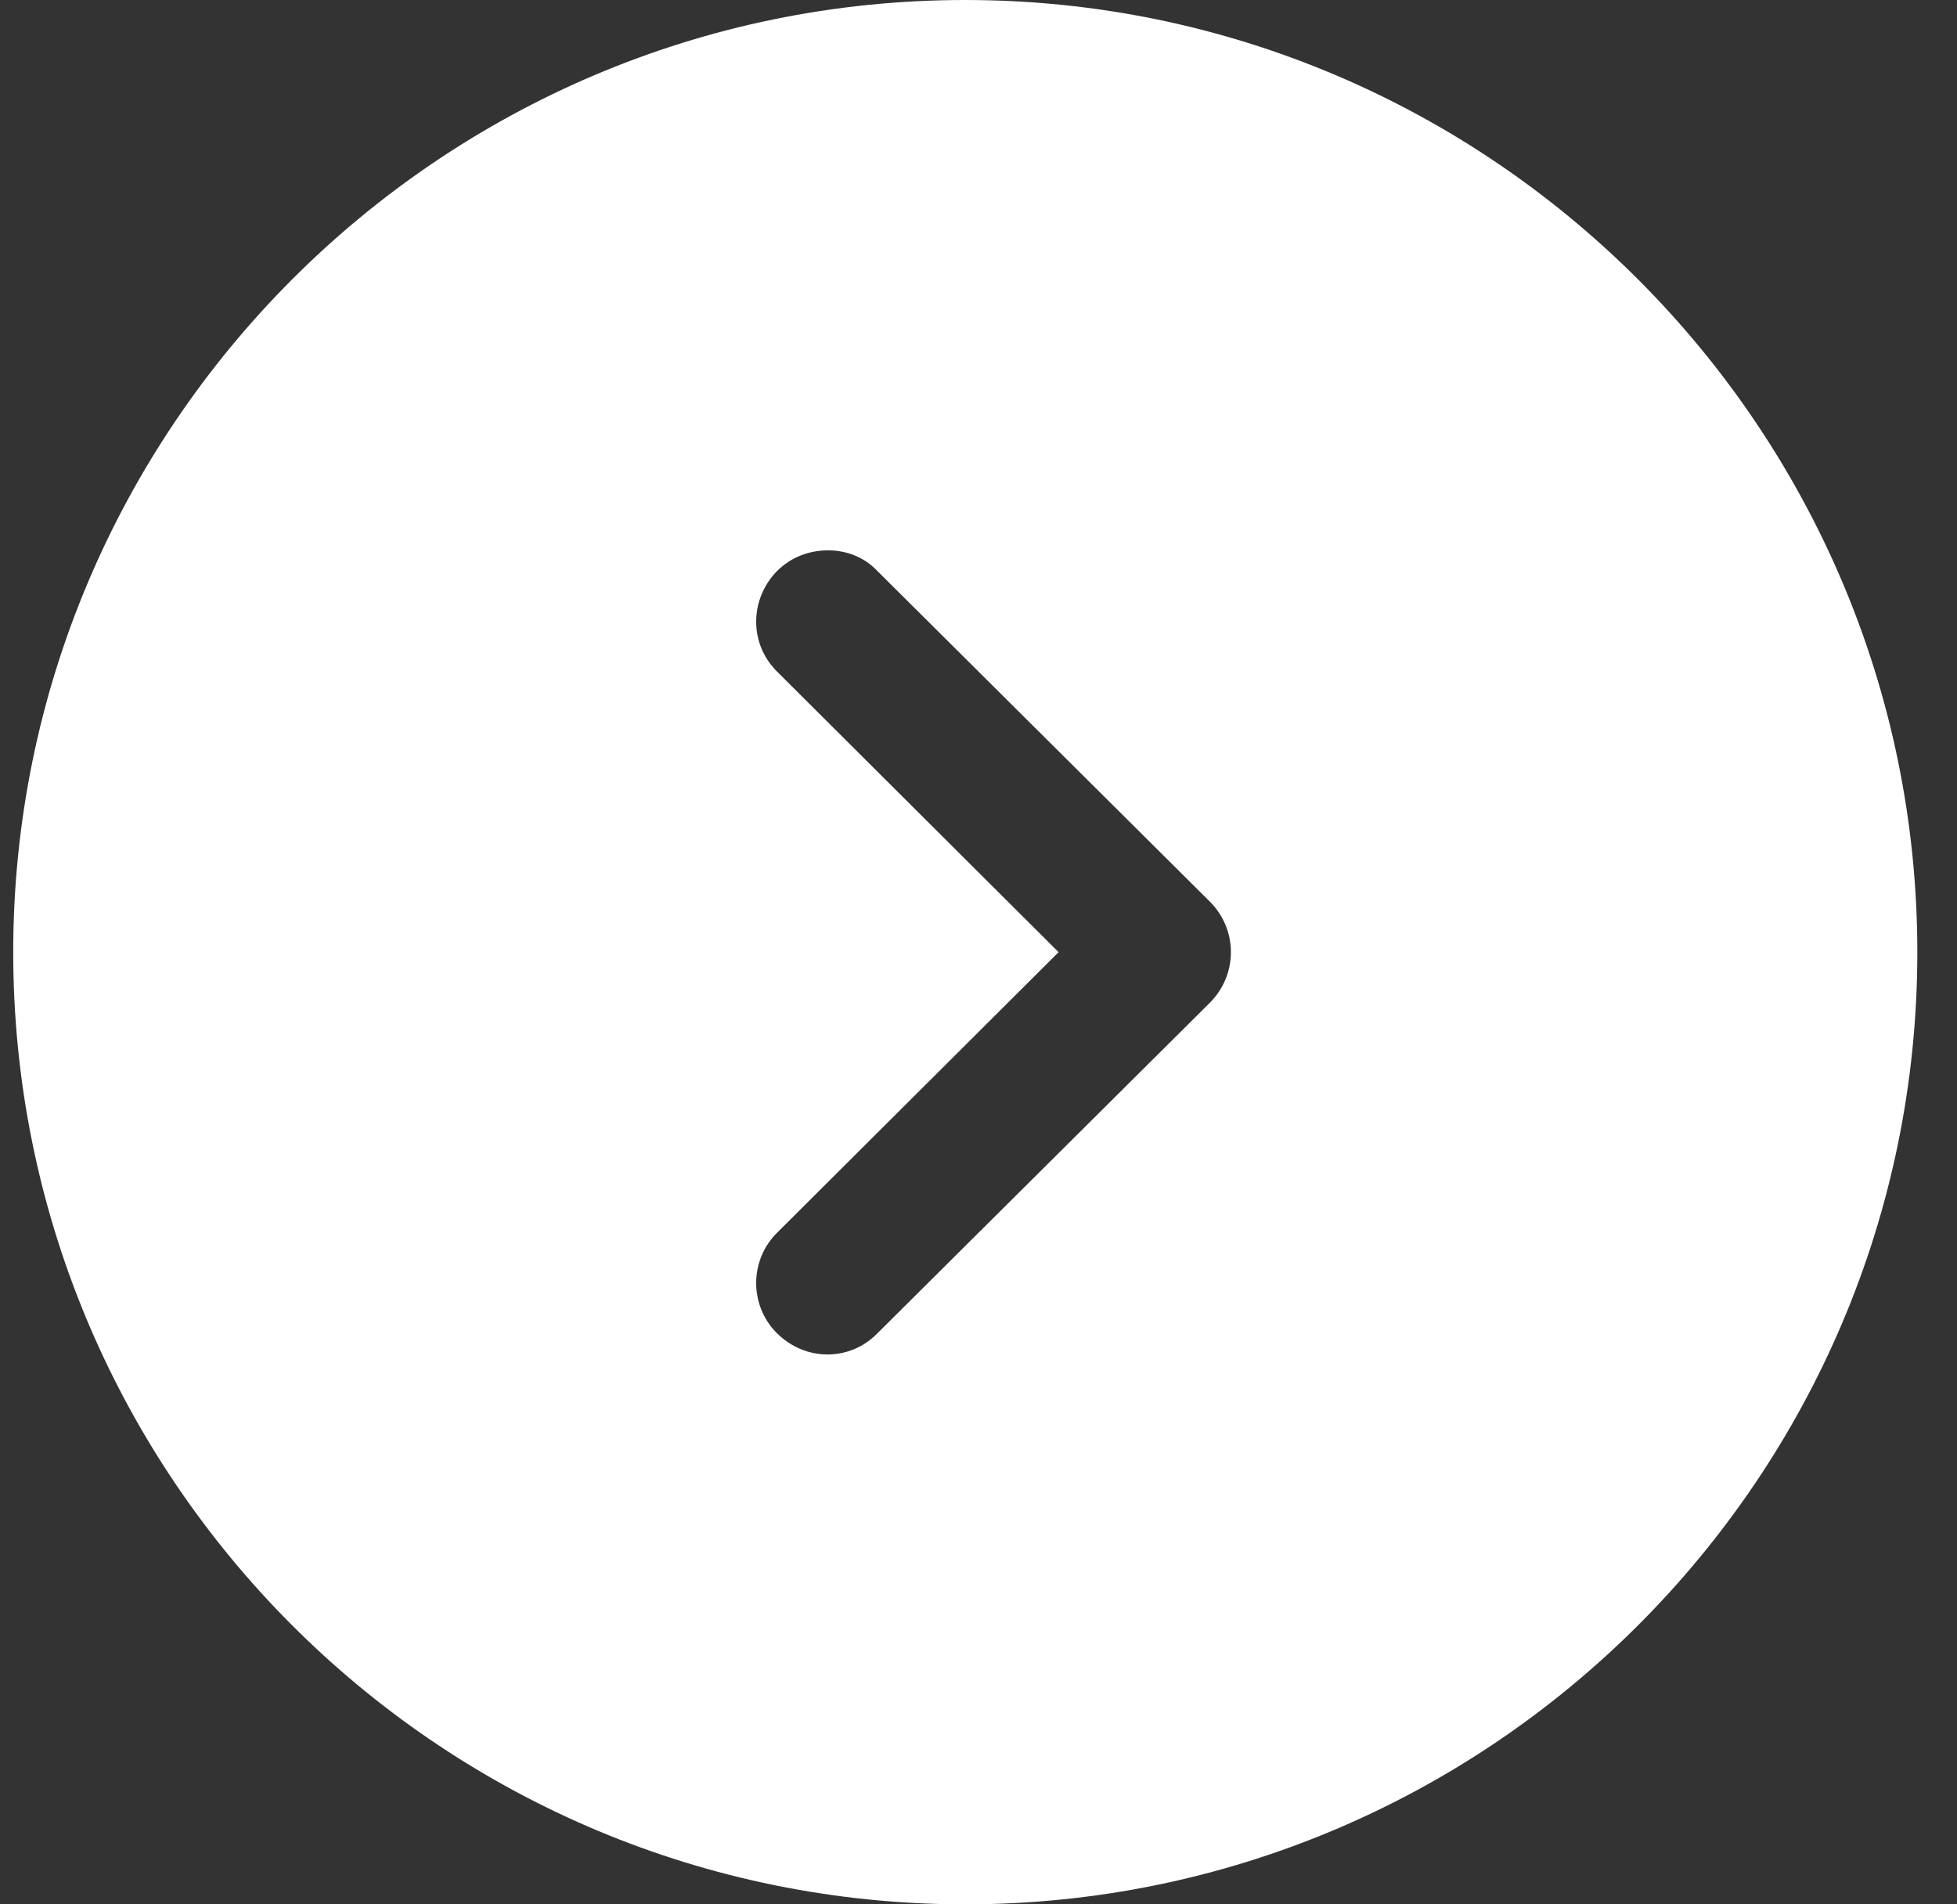 <svg width="37" height="36" viewBox="0 0 37 36" fill="none" xmlns="http://www.w3.org/2000/svg">
<rect x="0" y="0" width="37" height="36" fill="#333333" stroke="none"/>
<path d="M36.25 18C36.25 27.936 28.168 36 18.25 36L17.746 35.993C8.043 35.726 0.25 27.768 0.25 18C0.25 8.082 8.314 -1.22112e-06 18.25 -7.86805e-07C28.168 -3.53275e-07 36.25 8.082 36.25 18ZM23.272 18C23.272 17.64 23.128 17.298 22.876 17.046L16.594 10.8C16.342 10.53 16 10.404 15.658 10.404C15.298 10.404 14.956 10.53 14.686 10.8C14.164 11.34 14.164 12.186 14.704 12.708L20.014 18L14.704 23.292C14.164 23.814 14.164 24.678 14.686 25.2C15.226 25.74 16.072 25.74 16.594 25.2L22.876 18.954C23.128 18.702 23.272 18.36 23.272 18Z" fill="white"/>
</svg>
